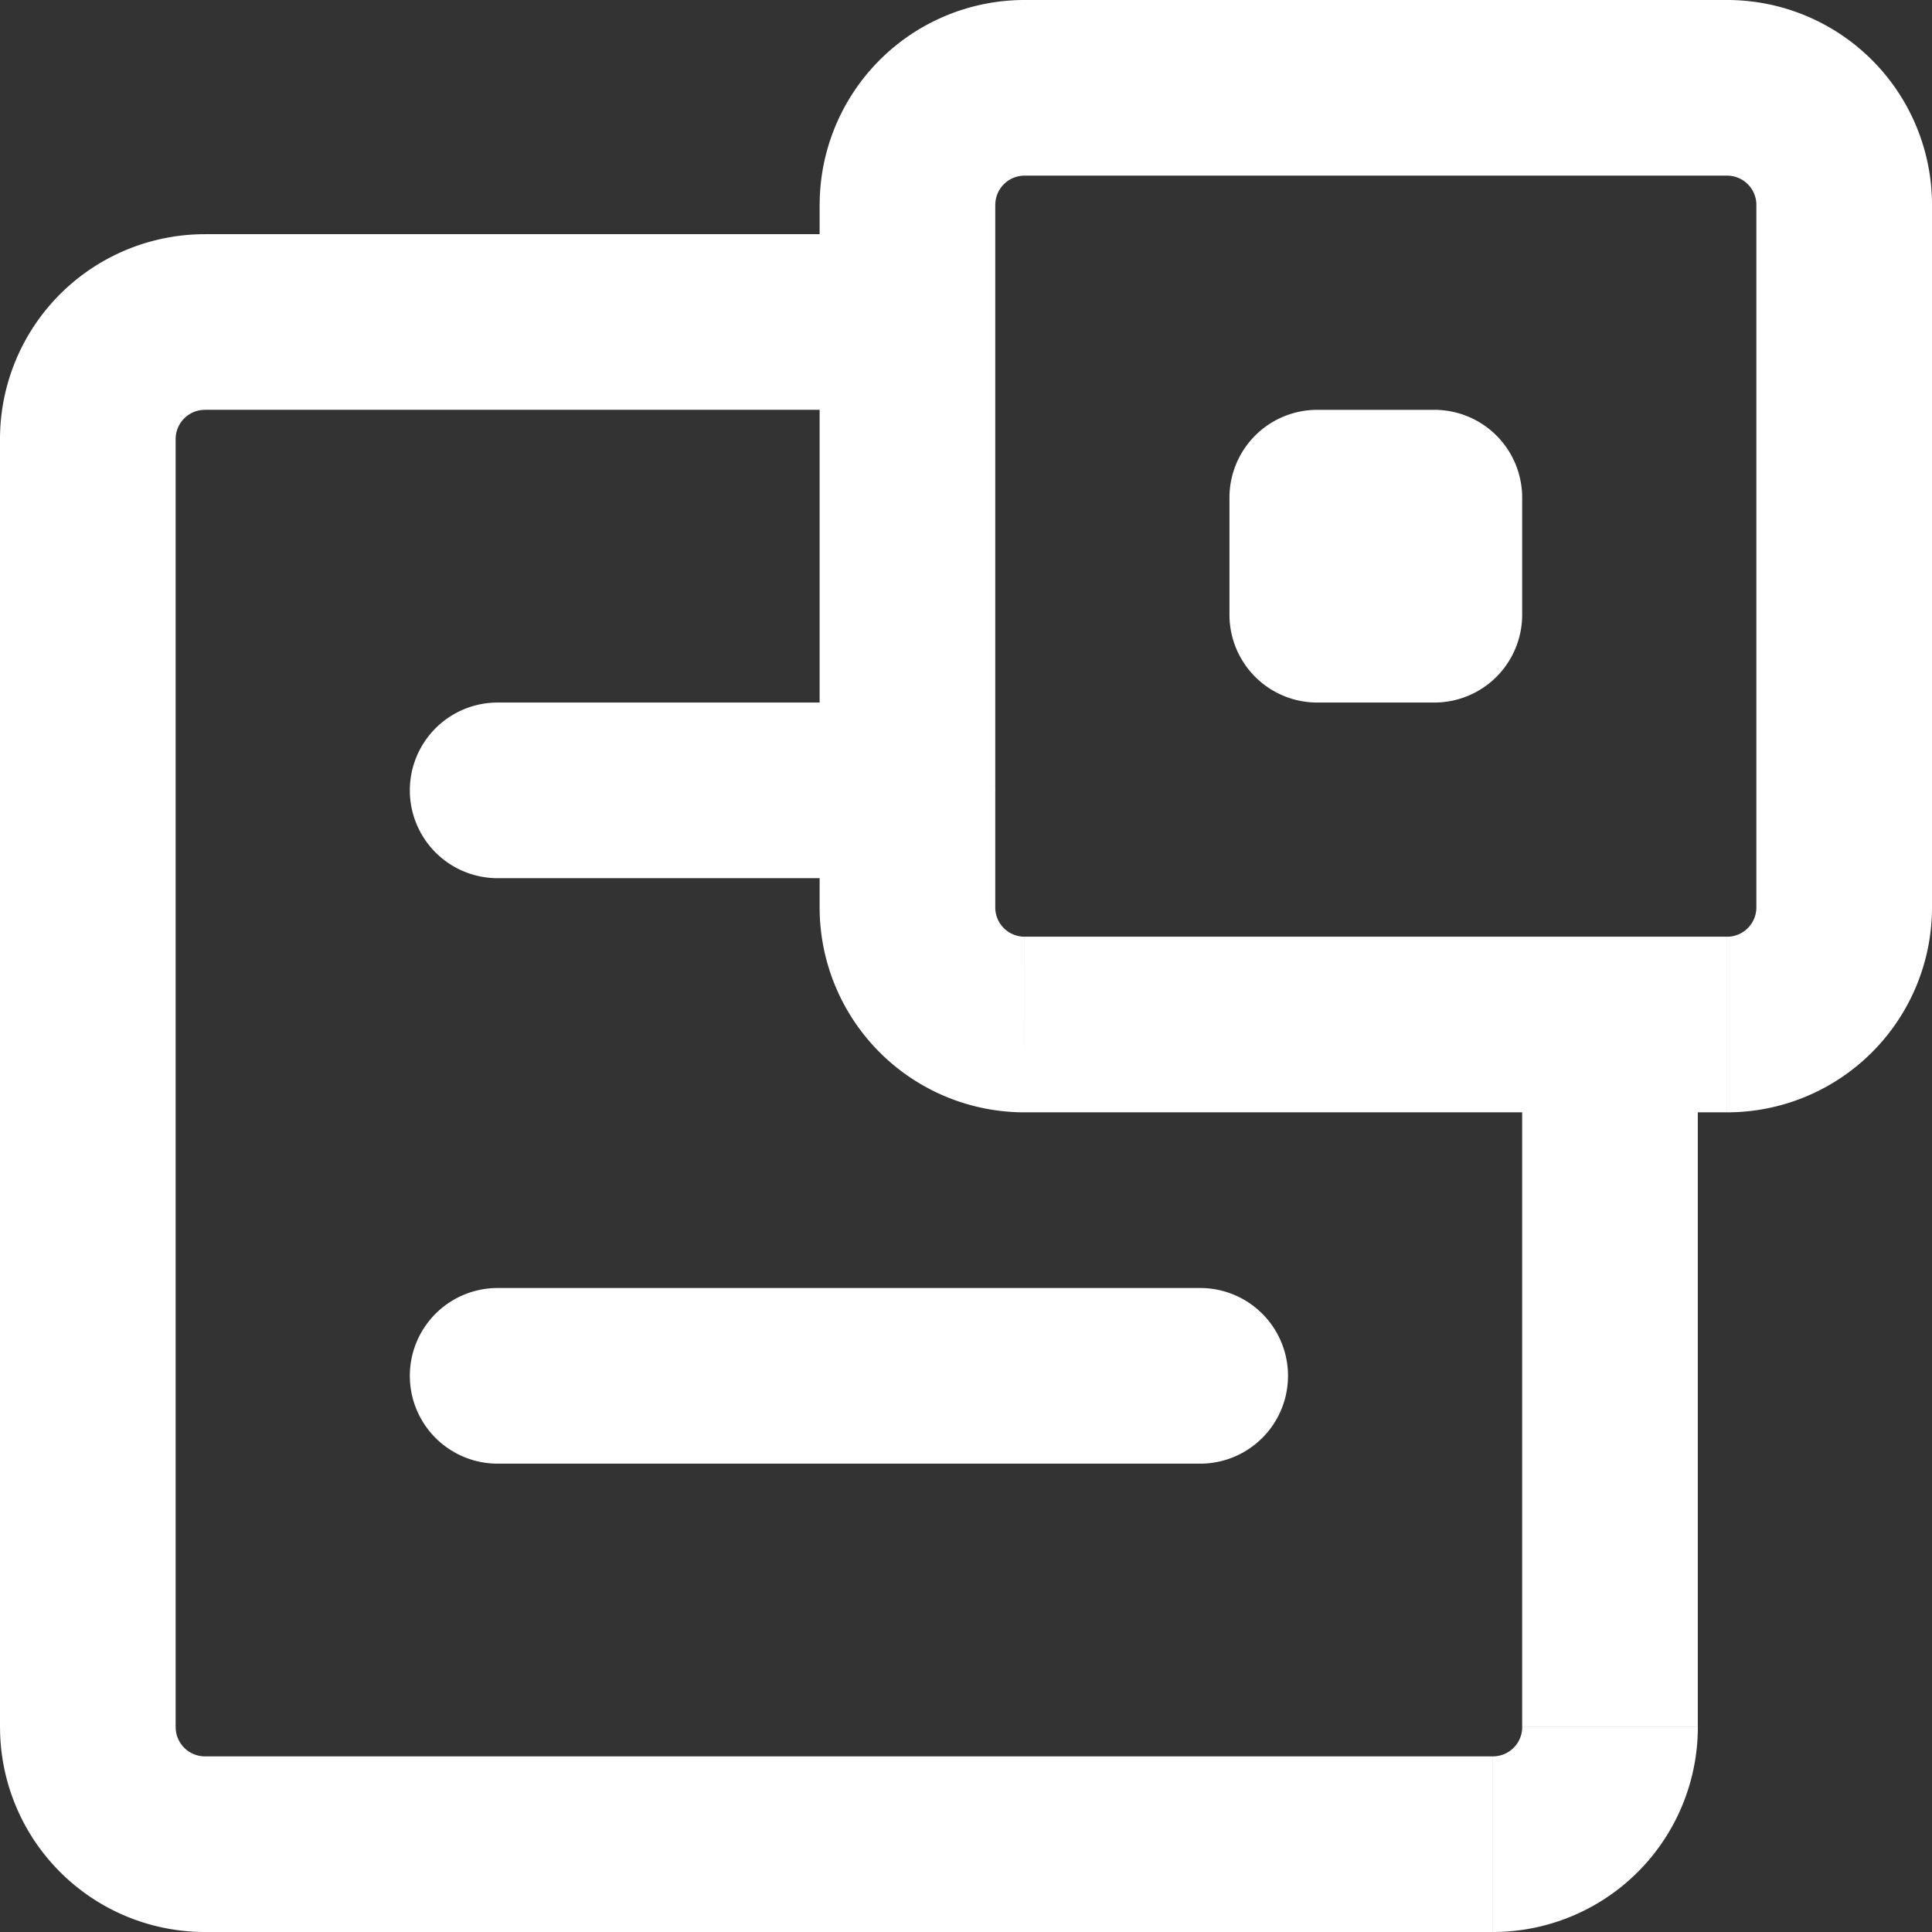 <svg xmlns="http://www.w3.org/2000/svg" width="55" height="55" viewBox="0 0 55 55">
  <rect x="0" y="0" width="55" height="55" fill="#333333" stroke="none"/>
  <path id="Path_19950" data-name="Path 19950" d="M70.417,143.25a2.5,2.5,0,0,0,0,5Zm11.667,5a2.5,2.5,0,0,0,0-5ZM70.417,159.917a2.5,2.5,0,0,0,0,5Zm20,5a2.5,2.5,0,0,0,0-5Zm3.333-27.5v-2.5a2.5,2.5,0,0,0-2.5,2.5Zm3.333,0h2.5a2.5,2.5,0,0,0-2.5-2.5Zm0,3.333v2.5a2.5,2.5,0,0,0,2.5-2.5Zm-3.333,0h-2.5a2.5,2.5,0,0,0,2.5,2.5Zm5,32.5H62.083v5H98.75Zm-37.5-.833V135.75h-5v36.667ZM85.417,128.25h20v-5h-20Zm20.833.833v20h5v-20Zm-26.667,3.333v16.667h5V132.417Zm5.833,22.5h16.667v-5H85.417Zm14.167-2.5v20h5v-20Zm5.833-2.5h-3.333v5h3.333Zm-43.333-15h20v-5h-20Zm22.5-2.5v-3.333h-5v3.333ZM70.417,148.25H82.083v-5H70.417Zm0,16.667h20v-5h-20Zm23.333-25h3.333v-5H93.75Zm.833-2.5v3.333h5v-3.333Zm2.5.833H93.75v5h3.333Zm-.833,2.5v-3.333h-5v3.333Zm10,8.333a.833.833,0,0,1-.833.833v5a5.834,5.834,0,0,0,5.833-5.833Zm-.833-20.833a.833.833,0,0,1,.833.833h5a5.834,5.834,0,0,0-5.833-5.833Zm-20-5a5.834,5.834,0,0,0-5.833,5.833h5a.833.833,0,0,1,.833-.833Zm-23.333,50a.833.833,0,0,1-.833-.833h-5a5.834,5.834,0,0,0,5.833,5.833Zm36.667,5a5.834,5.834,0,0,0,5.833-5.833h-5a.833.833,0,0,1-.833.833ZM79.583,149.083a5.834,5.834,0,0,0,5.833,5.833v-5a.833.833,0,0,1-.833-.833ZM61.25,135.75a.833.833,0,0,1,.833-.833v-5a5.834,5.834,0,0,0-5.833,5.833Z" transform="translate(-56.25 -123.25)" fill="#fff"/>
</svg>
